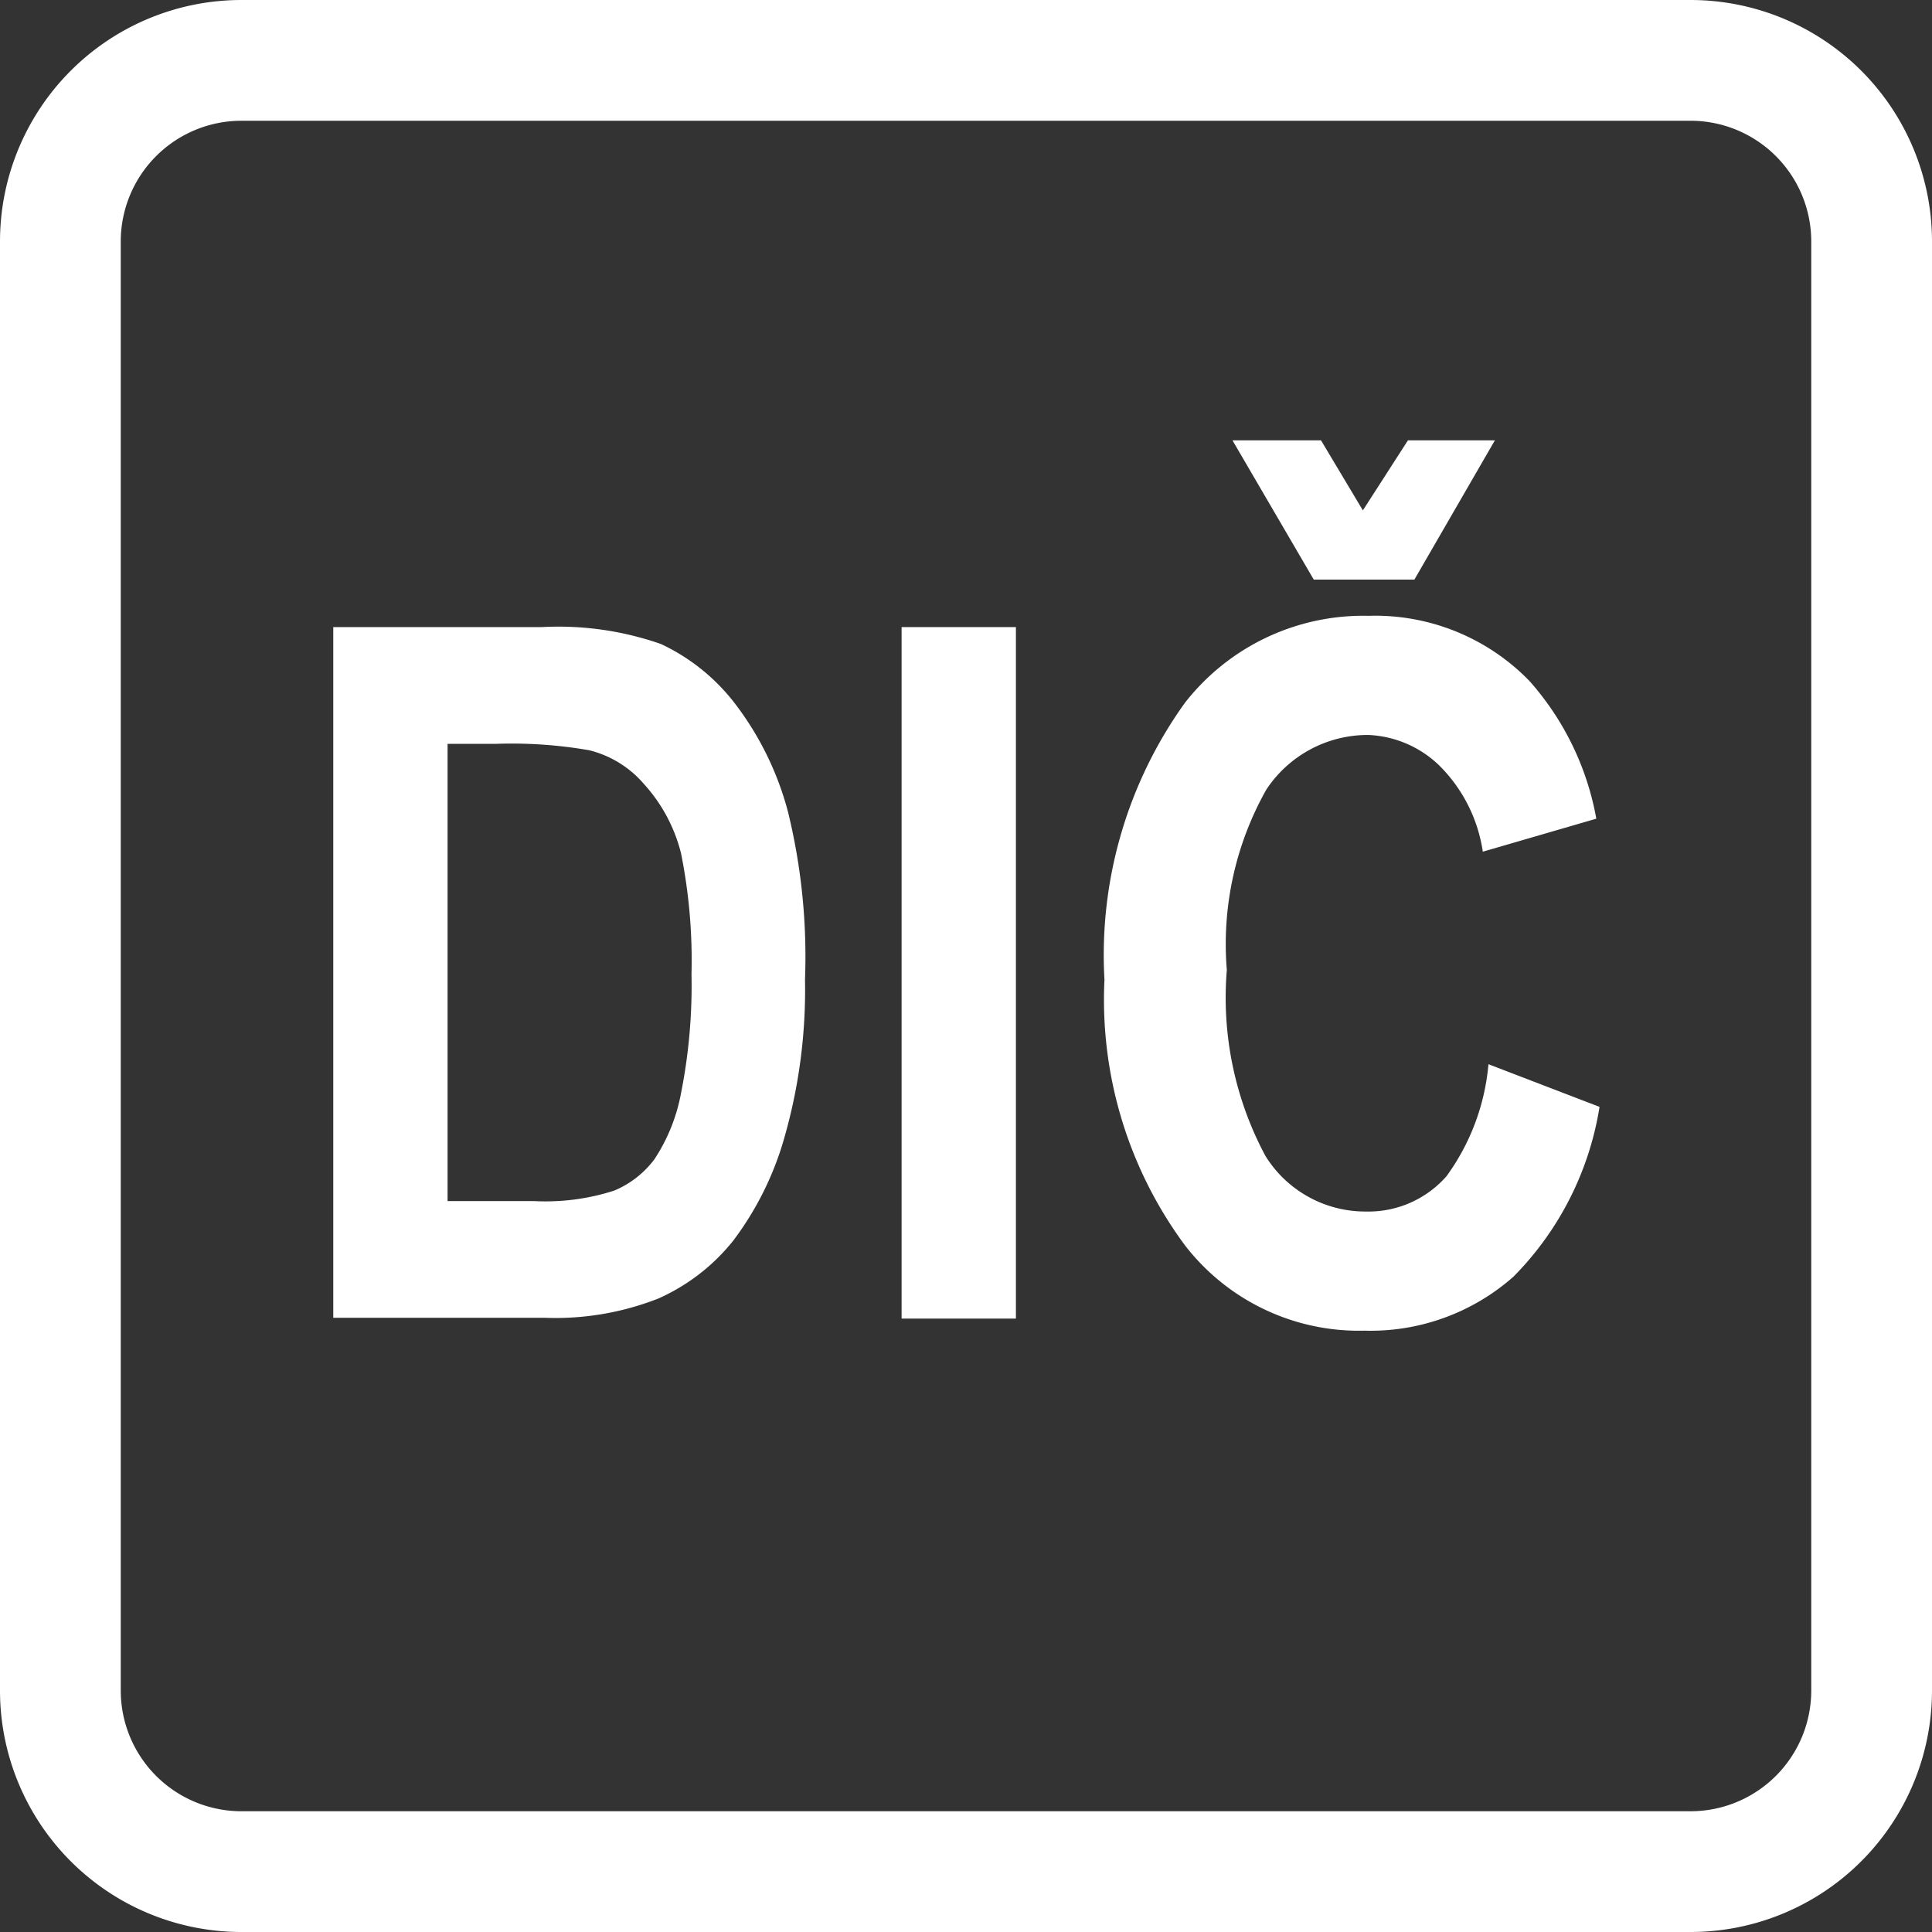 <svg id="Layer_1" data-name="Layer 1" xmlns="http://www.w3.org/2000/svg" viewBox="0 0 24 24"><rect x="0" y="0" width="24" height="24" fill="#333333" stroke="none"/><defs><style>.cls-1{fill:#fff;}</style></defs><title>footer-dic</title><path class="cls-1" d="M52.5,3A1.5,1.5,0,0,0,51,1.5H33A1.5,1.5,0,0,0,31.5,3V21A1.5,1.5,0,0,0,33,22.5H51A1.5,1.5,0,0,0,52.5,21ZM30,3a3,3,0,0,1,3-3H51a3,3,0,0,1,3,3V21a3,3,0,0,1-3,3H33a3,3,0,0,1-3-3Z" transform="translate(-30 0)"/><path class="cls-1" d="M34.14,7.79h2.59A3.86,3.86,0,0,1,38.21,8a2.49,2.49,0,0,1,.92.74,3.81,3.81,0,0,1,.66,1.35A7.57,7.57,0,0,1,40,12.17a6.65,6.65,0,0,1-.25,1.94,3.88,3.88,0,0,1-.64,1.3,2.48,2.48,0,0,1-.93.72,3.49,3.49,0,0,1-1.41.24H34.14Zm1.42,1.45v5.68h1.07a2.77,2.77,0,0,0,1-.13,1.2,1.2,0,0,0,.5-.39,2.23,2.23,0,0,0,.33-.82,6.85,6.85,0,0,0,.13-1.48,6.75,6.75,0,0,0-.13-1.5A2,2,0,0,0,38,9.74a1.31,1.31,0,0,0-.68-.42,5.62,5.62,0,0,0-1.15-.08Z" transform="translate(-30 0)"/><path class="cls-1" d="M41.2,16.38V7.79h1.42v8.59Z" transform="translate(-30 0)"/><path class="cls-1" d="M48.49,13.22l1.38.53a3.86,3.86,0,0,1-1.07,2.11,2.68,2.68,0,0,1-1.85.67,2.73,2.73,0,0,1-2.23-1.06,5.13,5.13,0,0,1-1-3.3,5.37,5.37,0,0,1,1-3.44A2.81,2.81,0,0,1,47,7.65a2.67,2.67,0,0,1,2,.81,3.51,3.51,0,0,1,.83,1.71l-1.41.41a1.9,1.9,0,0,0-.54-1.07A1.35,1.35,0,0,0,47,9.13a1.51,1.51,0,0,0-1.27.68,3.91,3.91,0,0,0-.49,2.24,4.16,4.16,0,0,0,.48,2.31,1.46,1.46,0,0,0,1.25.69,1.29,1.29,0,0,0,1-.44A2.77,2.77,0,0,0,48.49,13.22ZM45.31,5.47h1.1l.52.87.56-.87h1.08l-1,1.73H46.32Z" transform="translate(-30 0)"/></svg>